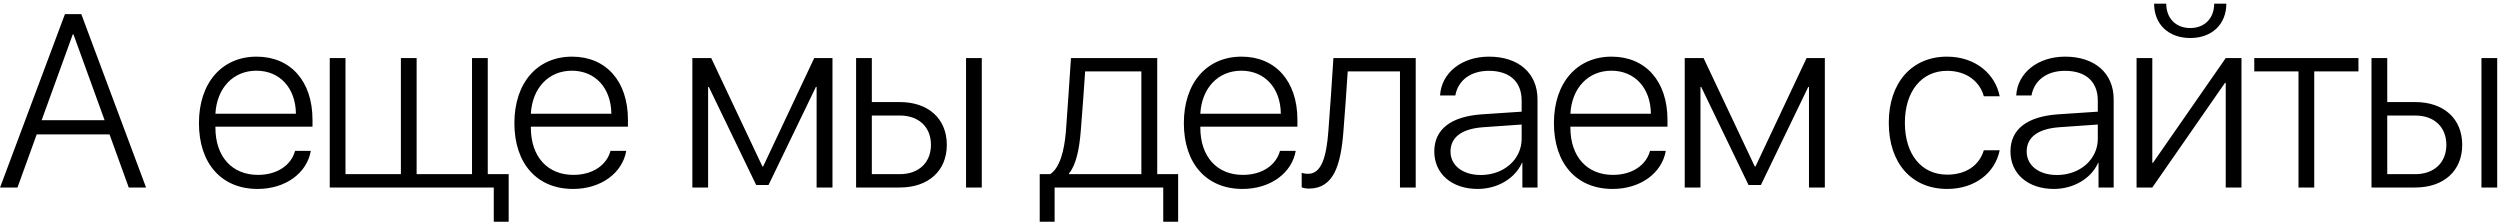 <?xml version="1.0" encoding="UTF-8"?> <svg xmlns="http://www.w3.org/2000/svg" width="640" height="57" viewBox="0 0 640 57" fill="none"><path d="M32.961 48L28.039 34.403H9.397L4.476 48H0.015L16.627 3.611H20.81L37.391 48H32.961ZM18.626 8.81L10.659 30.773H26.778L18.811 8.81H18.626ZM65.634 18.1C59.697 18.1 55.513 22.529 55.144 29.112H75.754C75.693 22.529 71.632 18.1 65.634 18.1ZM75.539 38.618H79.569C78.584 44.278 73.139 48.369 65.941 48.369C56.774 48.369 50.929 41.94 50.929 31.512C50.929 21.237 56.774 14.501 65.695 14.501C74.401 14.501 79.999 20.807 79.999 30.65V32.435H55.144V32.65C55.144 40.156 59.45 44.77 66.034 44.77C71.017 44.77 74.555 42.248 75.539 38.618ZM130.22 56.767H126.405V48H84.415V14.87H88.445V44.585H102.626V14.87H106.656V44.585H120.837V14.87H124.867V44.585H130.22V56.767ZM146.387 18.1C140.45 18.1 136.266 22.529 135.897 29.112H156.507C156.446 22.529 152.385 18.1 146.387 18.1ZM156.292 38.618H160.322C159.337 44.278 153.893 48.369 146.694 48.369C137.527 48.369 131.683 41.94 131.683 31.512C131.683 21.237 137.527 14.501 146.448 14.501C155.154 14.501 160.753 20.807 160.753 30.65V32.435H135.897V32.65C135.897 40.156 140.204 44.77 146.787 44.77C151.77 44.77 155.308 42.248 156.292 38.618ZM181.274 48H177.244V14.87H182.074L195.179 42.617H195.363L208.437 14.87H213.113V48H209.052V22.252H208.868L196.747 47.354H193.579L181.459 22.252H181.274V48ZM247.306 48V14.87H251.336V48H247.306ZM230.356 29.574H223.189V44.585H230.356C235.217 44.585 238.324 41.602 238.324 37.08C238.324 32.496 235.186 29.574 230.356 29.574ZM219.159 48V14.87H223.189V26.128H230.356C237.647 26.128 242.384 30.373 242.384 37.08C242.384 43.755 237.647 48 230.356 48H219.159ZM292.191 44.585V18.284H277.795C277.702 20.007 276.841 31.912 276.656 33.757C276.287 38.218 275.488 42.186 273.673 44.401V44.585H292.191ZM269.981 56.767H266.167V44.585H268.843C271.335 42.955 272.473 38.525 272.873 33.603C273.027 31.696 274.073 16.685 274.165 14.87H296.252V44.585H301.604V56.767H297.79V48H269.981V56.767ZM317.771 18.1C311.834 18.1 307.651 22.529 307.282 29.112H327.892C327.83 22.529 323.77 18.1 317.771 18.1ZM327.677 38.618H331.706C330.722 44.278 325.277 48.369 318.079 48.369C308.912 48.369 303.067 41.94 303.067 31.512C303.067 21.237 308.912 14.501 317.833 14.501C326.538 14.501 332.137 20.807 332.137 30.65V32.435H307.282V32.65C307.282 40.156 311.588 44.77 318.171 44.77C323.155 44.77 326.692 42.248 327.677 38.618ZM343.905 33.757C343.229 42.309 341.414 48.277 335.077 48.277C334.123 48.277 333.477 48.062 333.231 47.969V44.247C333.416 44.309 334.062 44.493 334.892 44.493C338.337 44.493 339.568 40.063 340.06 33.603C340.245 31.696 341.26 16.685 341.352 14.87H362.424V48H358.394V18.284H345.013C344.92 20.007 344.09 31.912 343.905 33.757ZM379.083 44.801C385.02 44.801 389.542 40.771 389.542 35.541V31.881L379.852 32.558C374.284 32.927 371.331 35.08 371.331 38.802C371.331 42.371 374.469 44.801 379.083 44.801ZM378.283 48.369C371.67 48.369 367.178 44.493 367.178 38.772C367.178 33.111 371.424 29.82 379.36 29.266L389.542 28.589V25.759C389.542 20.93 386.497 18.13 381.144 18.13C376.53 18.13 373.3 20.499 372.562 24.436H368.655C368.993 18.623 374.223 14.501 381.175 14.501C388.773 14.501 393.603 18.746 393.603 25.421V48H389.727V41.663H389.634C387.85 45.693 383.359 48.369 378.283 48.369ZM412.508 18.1C406.571 18.1 402.387 22.529 402.018 29.112H422.628C422.567 22.529 418.506 18.1 412.508 18.1ZM422.413 38.618H426.443C425.458 44.278 420.013 48.369 412.815 48.369C403.648 48.369 397.804 41.94 397.804 31.512C397.804 21.237 403.648 14.501 412.569 14.501C421.275 14.501 426.873 20.807 426.873 30.65V32.435H402.018V32.65C402.018 40.156 406.325 44.77 412.908 44.77C417.891 44.77 421.429 42.248 422.413 38.618ZM435.319 48H431.29V14.87H436.119L449.224 42.617H449.408L462.482 14.87H467.158V48H463.097V22.252H462.913L450.792 47.354H447.624L435.504 22.252H435.319V48ZM511.92 24.652H507.859C506.844 20.899 503.46 18.13 498.446 18.13C491.955 18.13 487.649 23.36 487.649 31.419C487.649 39.633 491.986 44.709 498.477 44.709C503.276 44.709 506.69 42.371 507.859 38.464H511.92C510.72 44.339 505.521 48.369 498.477 48.369C489.464 48.369 483.527 41.878 483.527 31.419C483.527 21.176 489.433 14.501 498.415 14.501C505.86 14.501 510.843 19.084 511.92 24.652ZM526.579 44.801C532.516 44.801 537.038 40.771 537.038 35.541V31.881L527.349 32.558C521.781 32.927 518.828 35.08 518.828 38.802C518.828 42.371 521.965 44.801 526.579 44.801ZM525.78 48.369C519.166 48.369 514.675 44.493 514.675 38.772C514.675 33.111 518.92 29.82 526.856 29.266L537.038 28.589V25.759C537.038 20.93 533.993 18.13 528.641 18.13C524.026 18.13 520.796 20.499 520.058 24.436H516.151C516.49 18.623 521.719 14.501 528.671 14.501C536.269 14.501 541.099 18.746 541.099 25.421V48H537.223V41.663H537.131C535.347 45.693 530.855 48.369 525.78 48.369ZM551.452 0.935H554.559C554.559 4.595 556.928 7.179 560.711 7.179C564.464 7.179 566.833 4.595 566.833 0.935H569.94C569.94 6.226 566.249 9.732 560.711 9.732C555.144 9.732 551.452 6.226 551.452 0.935ZM550.991 48H546.961V14.87H550.991V41.663H551.175L569.786 14.87H573.816V48H569.786V21.206H569.602L550.991 48ZM603.764 14.87V18.284H592.444V48H588.414V18.284H577.094V14.87H603.764ZM635.251 48V14.87H639.281V48H635.251ZM618.301 29.574H611.134V44.585H618.301C623.161 44.585 626.268 41.602 626.268 37.08C626.268 32.496 623.131 29.574 618.301 29.574ZM607.104 48V14.87H611.134V26.128H618.301C625.592 26.128 630.329 30.373 630.329 37.08C630.329 43.755 625.592 48 618.301 48H607.104Z" fill="black"></path></svg> 